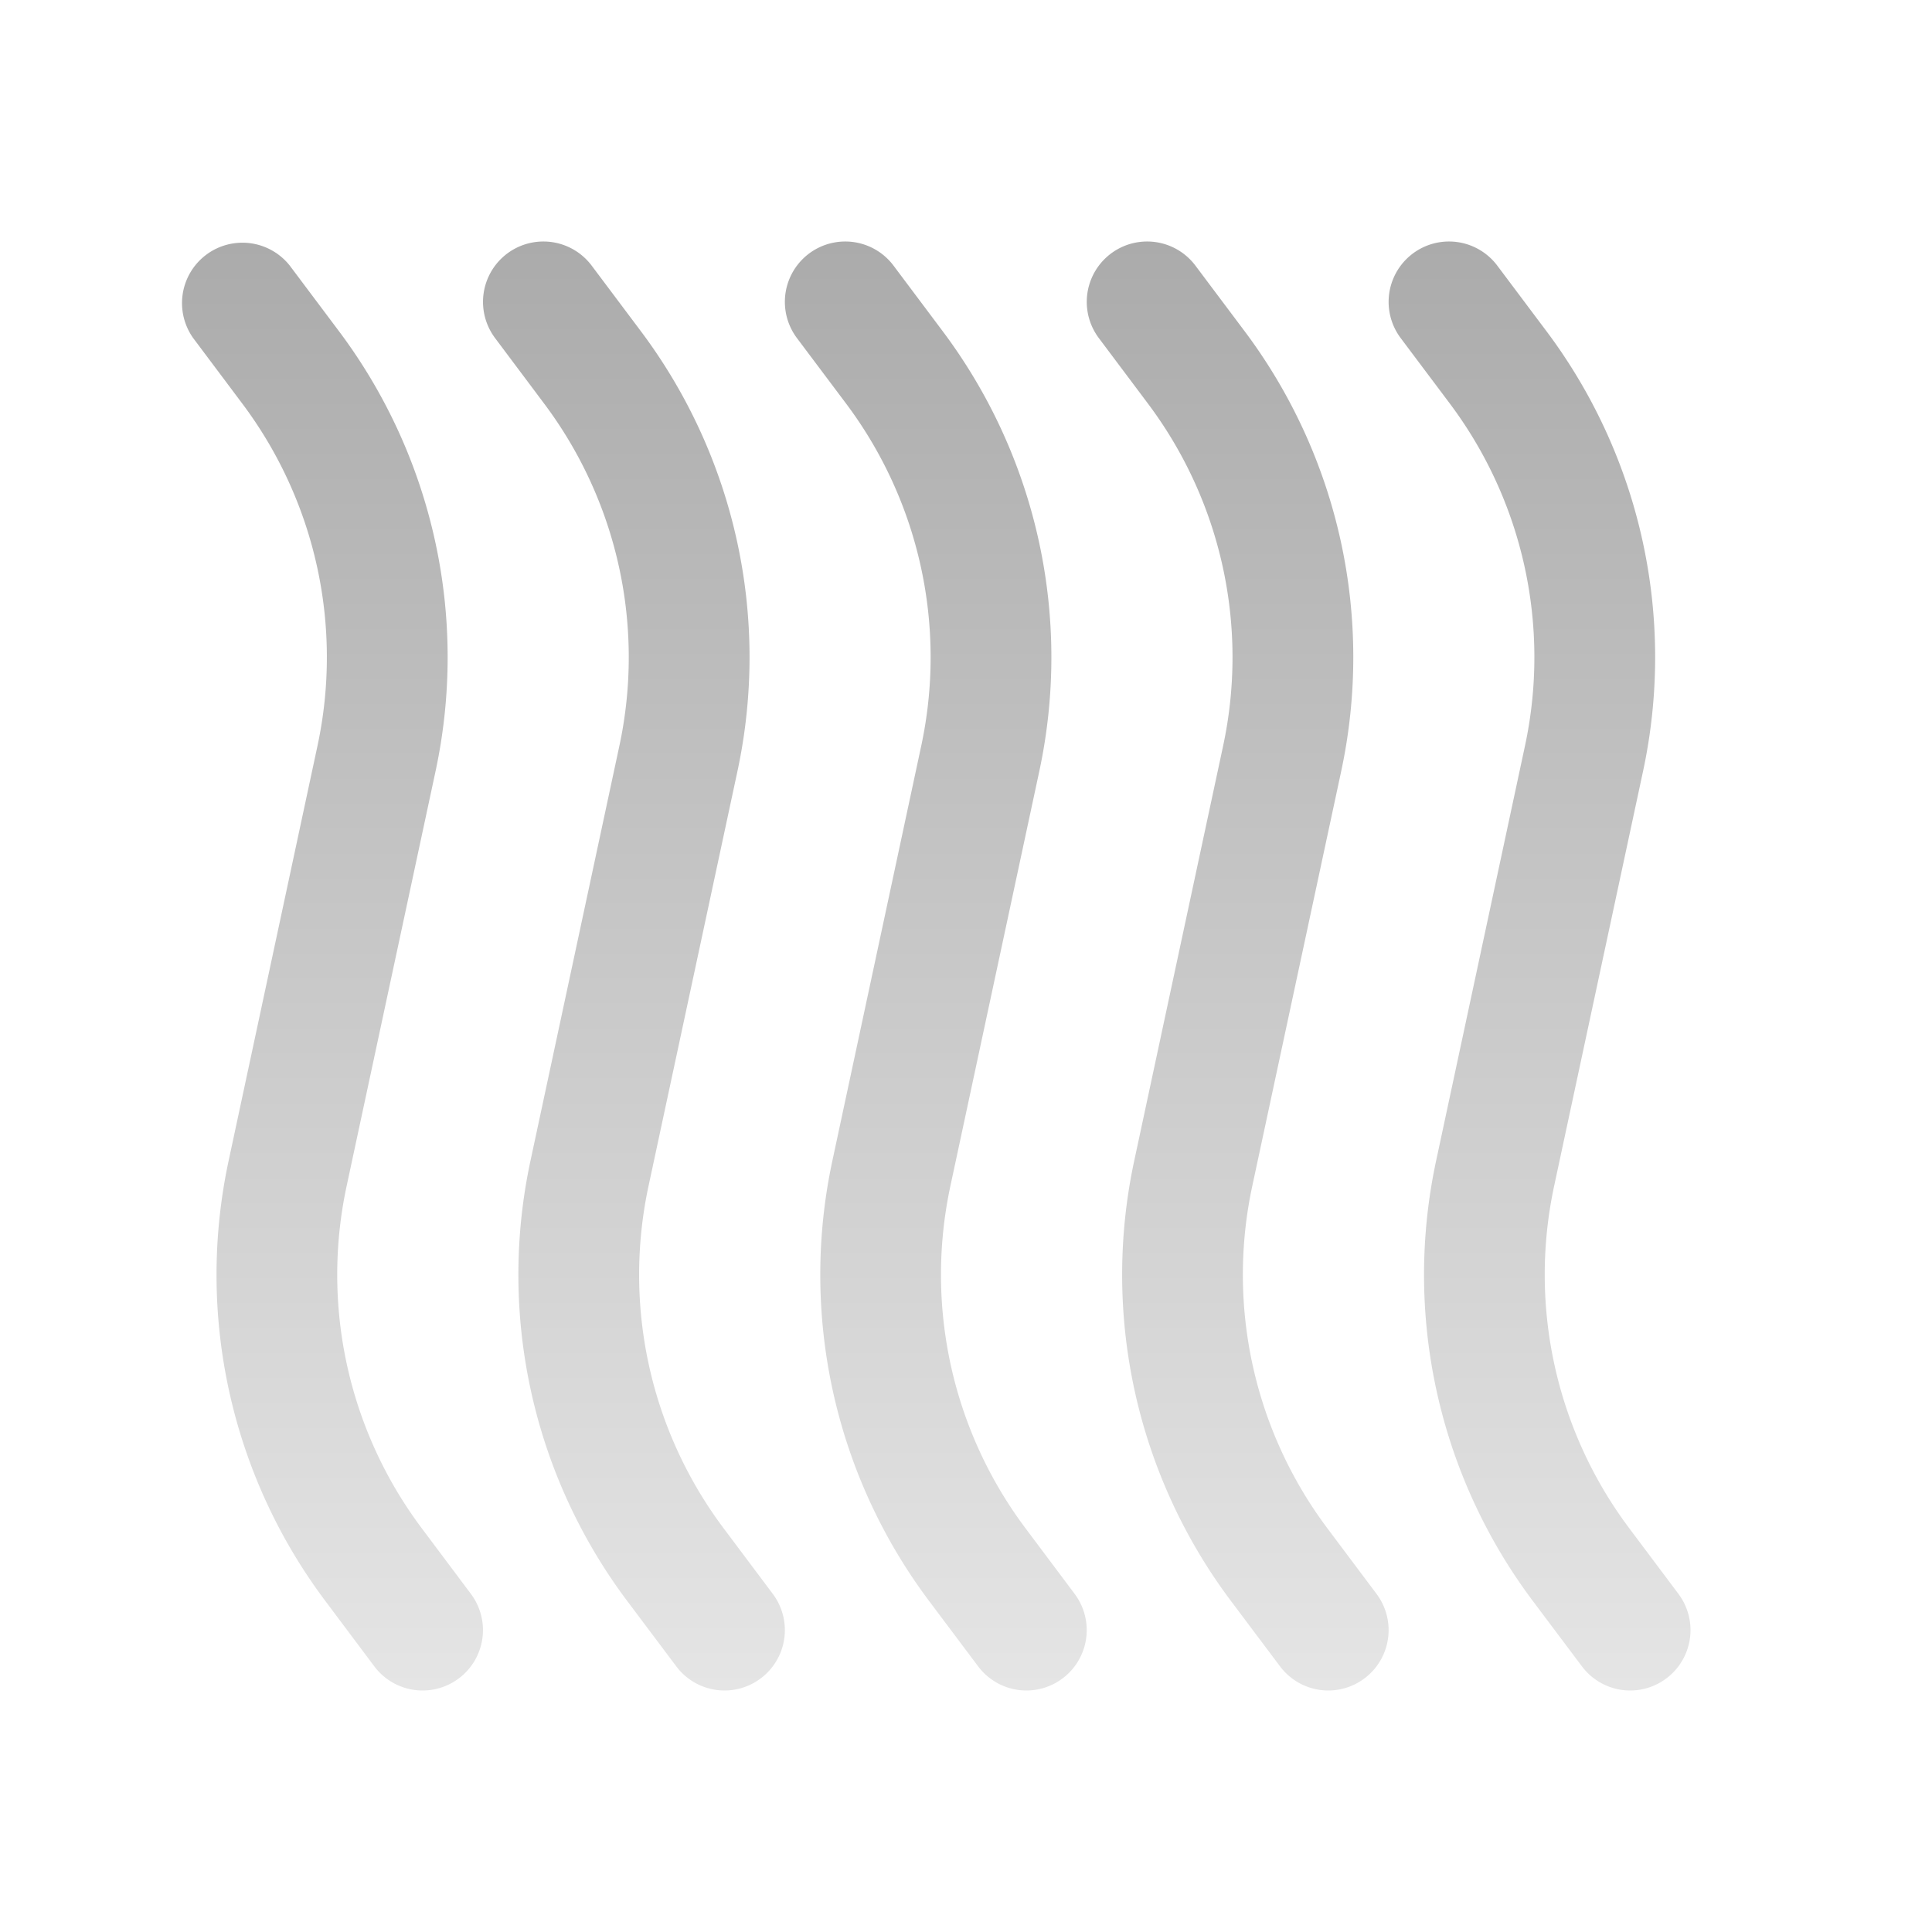 <svg xmlns="http://www.w3.org/2000/svg" width="50" height="50" fill="none"><path fill="url(#a)" d="M42.19 43.75a1.562 1.562 0 0 1-1.25-.625l-1.274-1.697a14.064 14.064 0 0 1-2.5-11.384L39.467 19.3a10.94 10.94 0 0 0-1.945-8.855L36.25 8.75a1.562 1.562 0 0 1 2.5-1.875l1.273 1.697a14.062 14.062 0 0 1 2.5 11.383L40.22 30.698a10.94 10.94 0 0 0 1.946 8.855l1.272 1.697a1.563 1.563 0 0 1-1.249 2.5zm-7.813 0a1.562 1.562 0 0 1-1.25-.625l-1.274-1.697a14.064 14.064 0 0 1-2.5-11.384L31.655 19.3a10.94 10.94 0 0 0-1.946-8.855L28.438 8.75a1.562 1.562 0 0 1 2.5-1.875l1.273 1.697a14.062 14.062 0 0 1 2.5 11.383l-2.303 10.743a10.94 10.94 0 0 0 1.945 8.855l1.272 1.697a1.563 1.563 0 0 1-1.248 2.5zm-7.813 0a1.562 1.562 0 0 1-1.25-.625l-1.273-1.697a14.064 14.064 0 0 1-2.5-11.384L23.842 19.3a10.94 10.94 0 0 0-1.945-8.855L20.625 8.75a1.562 1.562 0 0 1 2.5-1.875l1.272 1.697a14.064 14.064 0 0 1 2.501 11.383l-2.303 10.743a10.94 10.94 0 0 0 1.946 8.855l1.271 1.697a1.563 1.563 0 0 1-1.248 2.5zm-7.812 0a1.562 1.562 0 0 1-1.25-.625l-1.274-1.697a14.064 14.064 0 0 1-2.5-11.384L16.03 19.3a10.937 10.937 0 0 0-1.946-8.853L12.813 8.75a1.562 1.562 0 0 1 2.5-1.875l1.273 1.697a14.062 14.062 0 0 1 2.5 11.383l-2.303 10.743a10.94 10.94 0 0 0 1.945 8.855L20 41.25a1.563 1.563 0 0 1-1.248 2.5zm-7.813 0a1.563 1.563 0 0 1-1.252-.625l-1.271-1.697a14.062 14.062 0 0 1-2.5-11.384L8.217 19.3a10.938 10.938 0 0 0-1.945-8.853L5 8.75a1.563 1.563 0 0 1 2.5-1.875l1.273 1.697a14.063 14.063 0 0 1 2.5 11.383L8.97 30.698a10.938 10.938 0 0 0 1.946 8.855l1.271 1.697a1.563 1.563 0 0 1-1.248 2.5z"/><defs><linearGradient id="a" x1="24.219" x2="24.219" y1="6.25" y2="43.75" gradientUnits="userSpaceOnUse"><stop stop-color="#ABABAB"/><stop offset="1" stop-color="#E5E5E5"/></linearGradient></defs></svg>